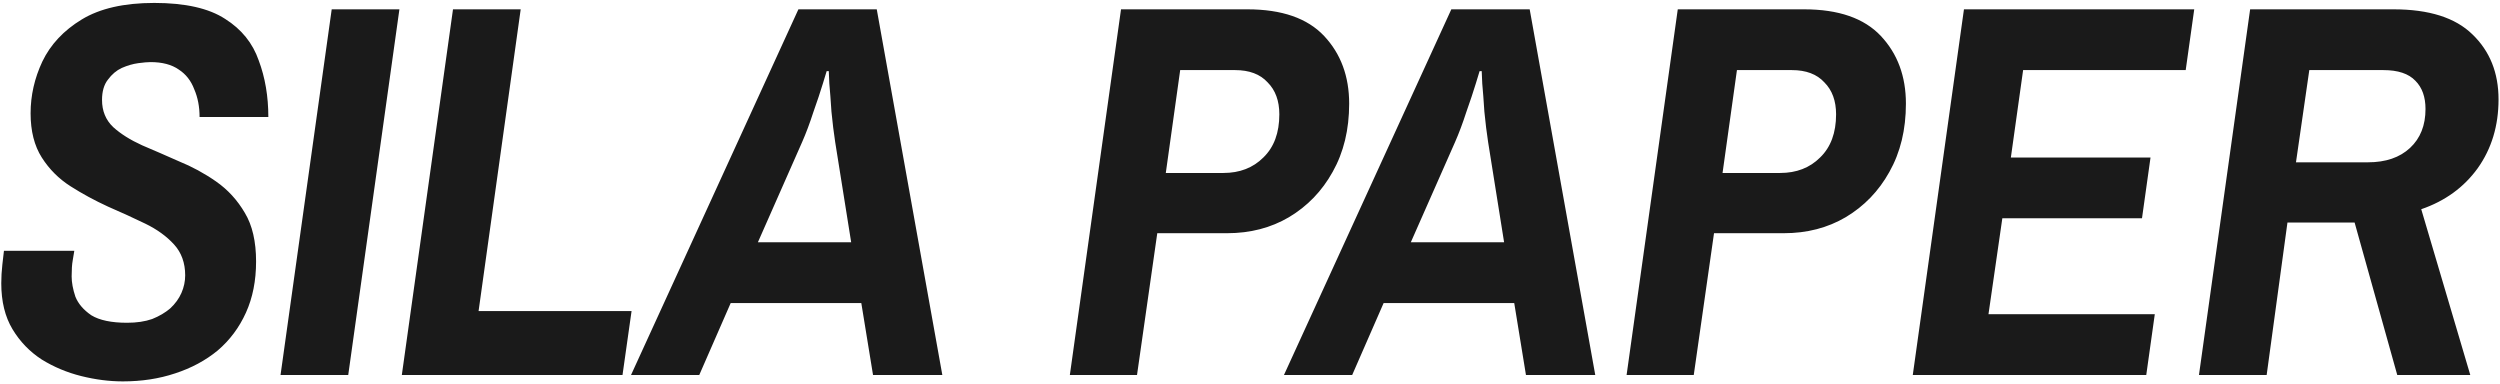 <svg xmlns="http://www.w3.org/2000/svg" fill="none" viewBox="0 0 820 126" height="126" width="820">
<path fill="#1A1A1A" d="M40.284 125.098C35.855 125.098 31.309 124.515 26.646 123.35C21.984 122.184 17.671 120.377 13.708 117.93C9.745 115.365 6.54 112.043 4.092 107.964C1.644 103.884 0.42 98.872 0.42 92.927C0.42 90.946 0.537 88.906 0.77 86.808C1.003 84.593 1.178 83.078 1.294 82.262H24.373C24.257 82.961 24.082 84.01 23.849 85.409C23.616 86.691 23.499 88.44 23.499 90.654C23.499 92.636 23.907 94.851 24.723 97.298C25.655 99.63 27.404 101.669 29.968 103.418C32.649 105.05 36.554 105.866 41.683 105.866C44.83 105.866 47.569 105.458 49.9 104.642C52.231 103.709 54.213 102.544 55.845 101.145C57.477 99.63 58.7 97.939 59.516 96.074C60.332 94.21 60.74 92.286 60.74 90.305C60.74 86.225 59.516 82.845 57.069 80.164C54.621 77.483 51.474 75.21 47.627 73.345C43.781 71.48 39.701 69.615 35.388 67.75C31.076 65.769 26.996 63.554 23.149 61.106C19.303 58.658 16.156 55.511 13.708 51.665C11.26 47.818 10.036 42.981 10.036 37.153C10.036 31.325 11.319 25.672 13.883 20.193C16.564 14.598 20.877 9.994 26.821 6.381C32.766 2.768 40.692 0.961 50.599 0.961C60.74 0.961 68.492 2.709 73.853 6.206C79.215 9.586 82.887 14.132 84.868 19.844C86.966 25.439 88.016 31.616 88.016 38.377H65.461C65.461 34.997 64.878 31.966 63.713 29.285C62.664 26.488 60.973 24.331 58.642 22.816C56.311 21.184 53.222 20.368 49.376 20.368C48.443 20.368 47.103 20.485 45.354 20.718C43.606 20.951 41.799 21.476 39.934 22.291C38.186 23.107 36.67 24.39 35.388 26.138C34.106 27.77 33.465 29.985 33.465 32.782C33.465 36.395 34.689 39.368 37.137 41.699C39.584 43.913 42.732 45.895 46.578 47.643C50.425 49.275 54.446 51.024 58.642 52.889C62.955 54.637 67.035 56.852 70.881 59.533C74.728 62.214 77.875 65.652 80.323 69.848C82.77 73.928 83.994 79.231 83.994 85.759C83.994 92.053 82.887 97.648 80.672 102.544C78.458 107.439 75.369 111.577 71.406 114.957C67.443 118.221 62.78 120.727 57.418 122.475C52.173 124.224 46.462 125.098 40.284 125.098ZM92.015 123L108.8 3.059H131.005L114.22 123H92.015ZM131.798 123L148.583 3.059H170.788L156.975 102.019H207.155L204.183 123H131.798ZM206.976 123L261.876 3.059H287.578L309.083 123H286.354L282.507 99.396H239.671L229.356 123H206.976ZM248.588 79.465H279.185L273.94 46.594C273.474 43.564 273.066 40.242 272.716 36.628C272.483 33.015 272.25 29.926 272.017 27.362C271.9 24.681 271.842 23.34 271.842 23.34H271.143C271.143 23.34 270.735 24.681 269.919 27.362C269.103 30.043 268.054 33.19 266.772 36.803C265.606 40.417 264.382 43.68 263.1 46.594L248.588 79.465ZM350.91 123L367.695 3.059H409.132C420.438 3.059 428.831 5.973 434.309 11.801C439.787 17.629 442.527 25.031 442.527 34.006C442.527 42.515 440.72 49.975 437.107 56.386C433.61 62.68 428.831 67.634 422.77 71.247C416.825 74.744 410.064 76.492 402.488 76.492H379.584L372.94 123H350.91ZM382.381 56.735H401.264C406.626 56.735 410.997 55.045 414.377 51.665C417.874 48.285 419.622 43.564 419.622 37.503C419.622 33.073 418.34 29.576 415.776 27.012C413.328 24.331 409.773 22.991 405.111 22.991H387.102L382.381 56.735ZM421.136 123L476.036 3.059H501.738L523.243 123H500.514L496.667 99.396H453.831L443.516 123H421.136ZM462.748 79.465H493.345L488.1 46.594C487.634 43.564 487.226 40.242 486.876 36.628C486.643 33.015 486.41 29.926 486.177 27.362C486.06 24.681 486.002 23.34 486.002 23.34H485.303C485.303 23.34 484.895 24.681 484.079 27.362C483.263 30.043 482.214 33.19 480.932 36.803C479.766 40.417 478.542 43.68 477.26 46.594L462.748 79.465ZM533.523 123L550.308 3.059H591.745C603.052 3.059 611.444 5.973 616.923 11.801C622.401 17.629 625.14 25.031 625.14 34.006C625.14 42.515 623.333 49.975 619.72 56.386C616.223 62.68 611.444 67.634 605.383 71.247C599.438 74.744 592.678 76.492 585.101 76.492H562.197L555.553 123H533.523ZM564.995 56.735H583.878C589.239 56.735 593.61 55.045 596.991 51.665C600.487 48.285 602.236 43.564 602.236 37.503C602.236 33.073 600.954 29.576 598.389 27.012C595.942 24.331 592.387 22.991 587.724 22.991H569.715L564.995 56.735ZM627.391 123L644.176 3.059H719.707L716.91 22.991H663.583L659.562 51.665H705.37L702.573 71.597H656.764L652.219 103.068H706.769L703.972 123H627.391ZM721.259 123L738.044 3.059H785.076C796.732 3.059 805.358 5.798 810.953 11.276C816.664 16.755 819.52 23.865 819.52 32.607C819.52 41.233 817.247 48.751 812.701 55.162C808.155 61.456 801.977 65.944 794.168 68.624L810.253 123H786.3L772.313 72.995H750.283L743.464 123H721.259ZM753.08 53.238H776.684C782.512 53.238 787.116 51.665 790.496 48.518C793.876 45.37 795.567 41.116 795.567 35.754C795.567 31.791 794.459 28.702 792.245 26.488C790.03 24.156 786.533 22.991 781.754 22.991H757.451L753.08 53.238Z"></path>
</svg>
